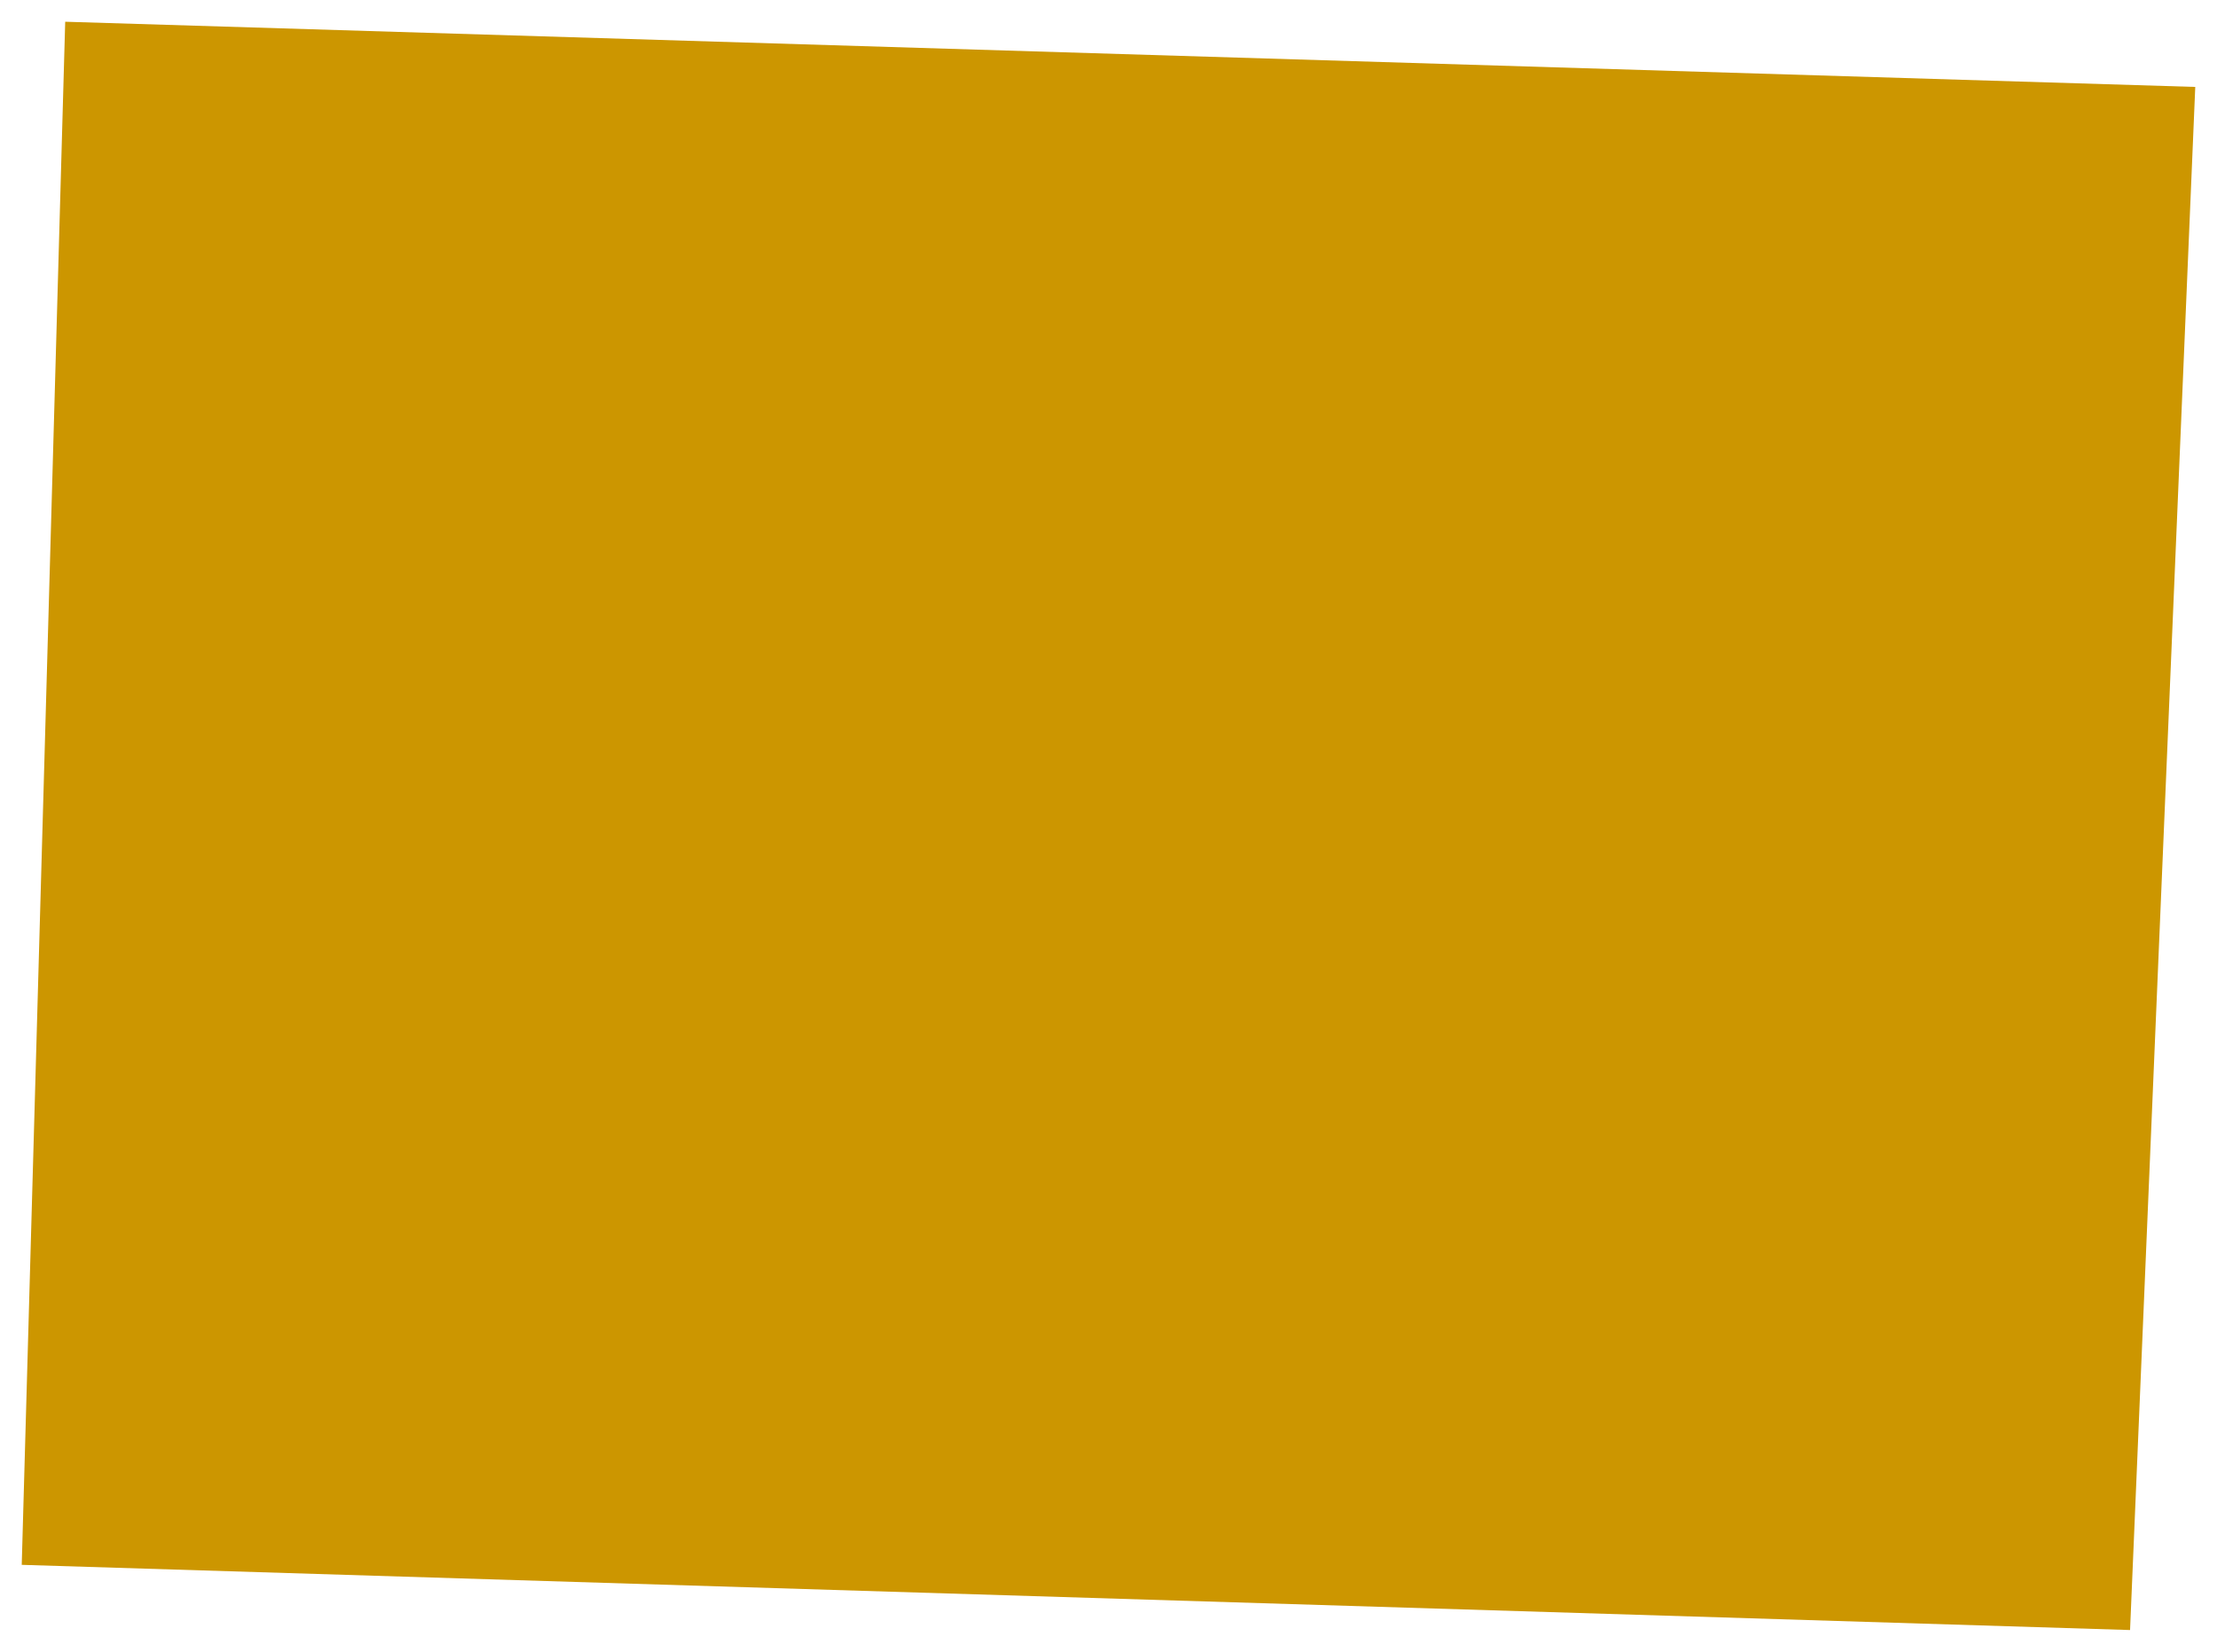 <?xml version="1.0" encoding="UTF-8"?> <svg xmlns="http://www.w3.org/2000/svg" width="51" height="38" viewBox="0 0 51 38" fill="none"><path d="M0.5 36L1.5 0.5L50.5 2L49 37.5L0.5 36Z" fill="#CC9600"></path></svg> 